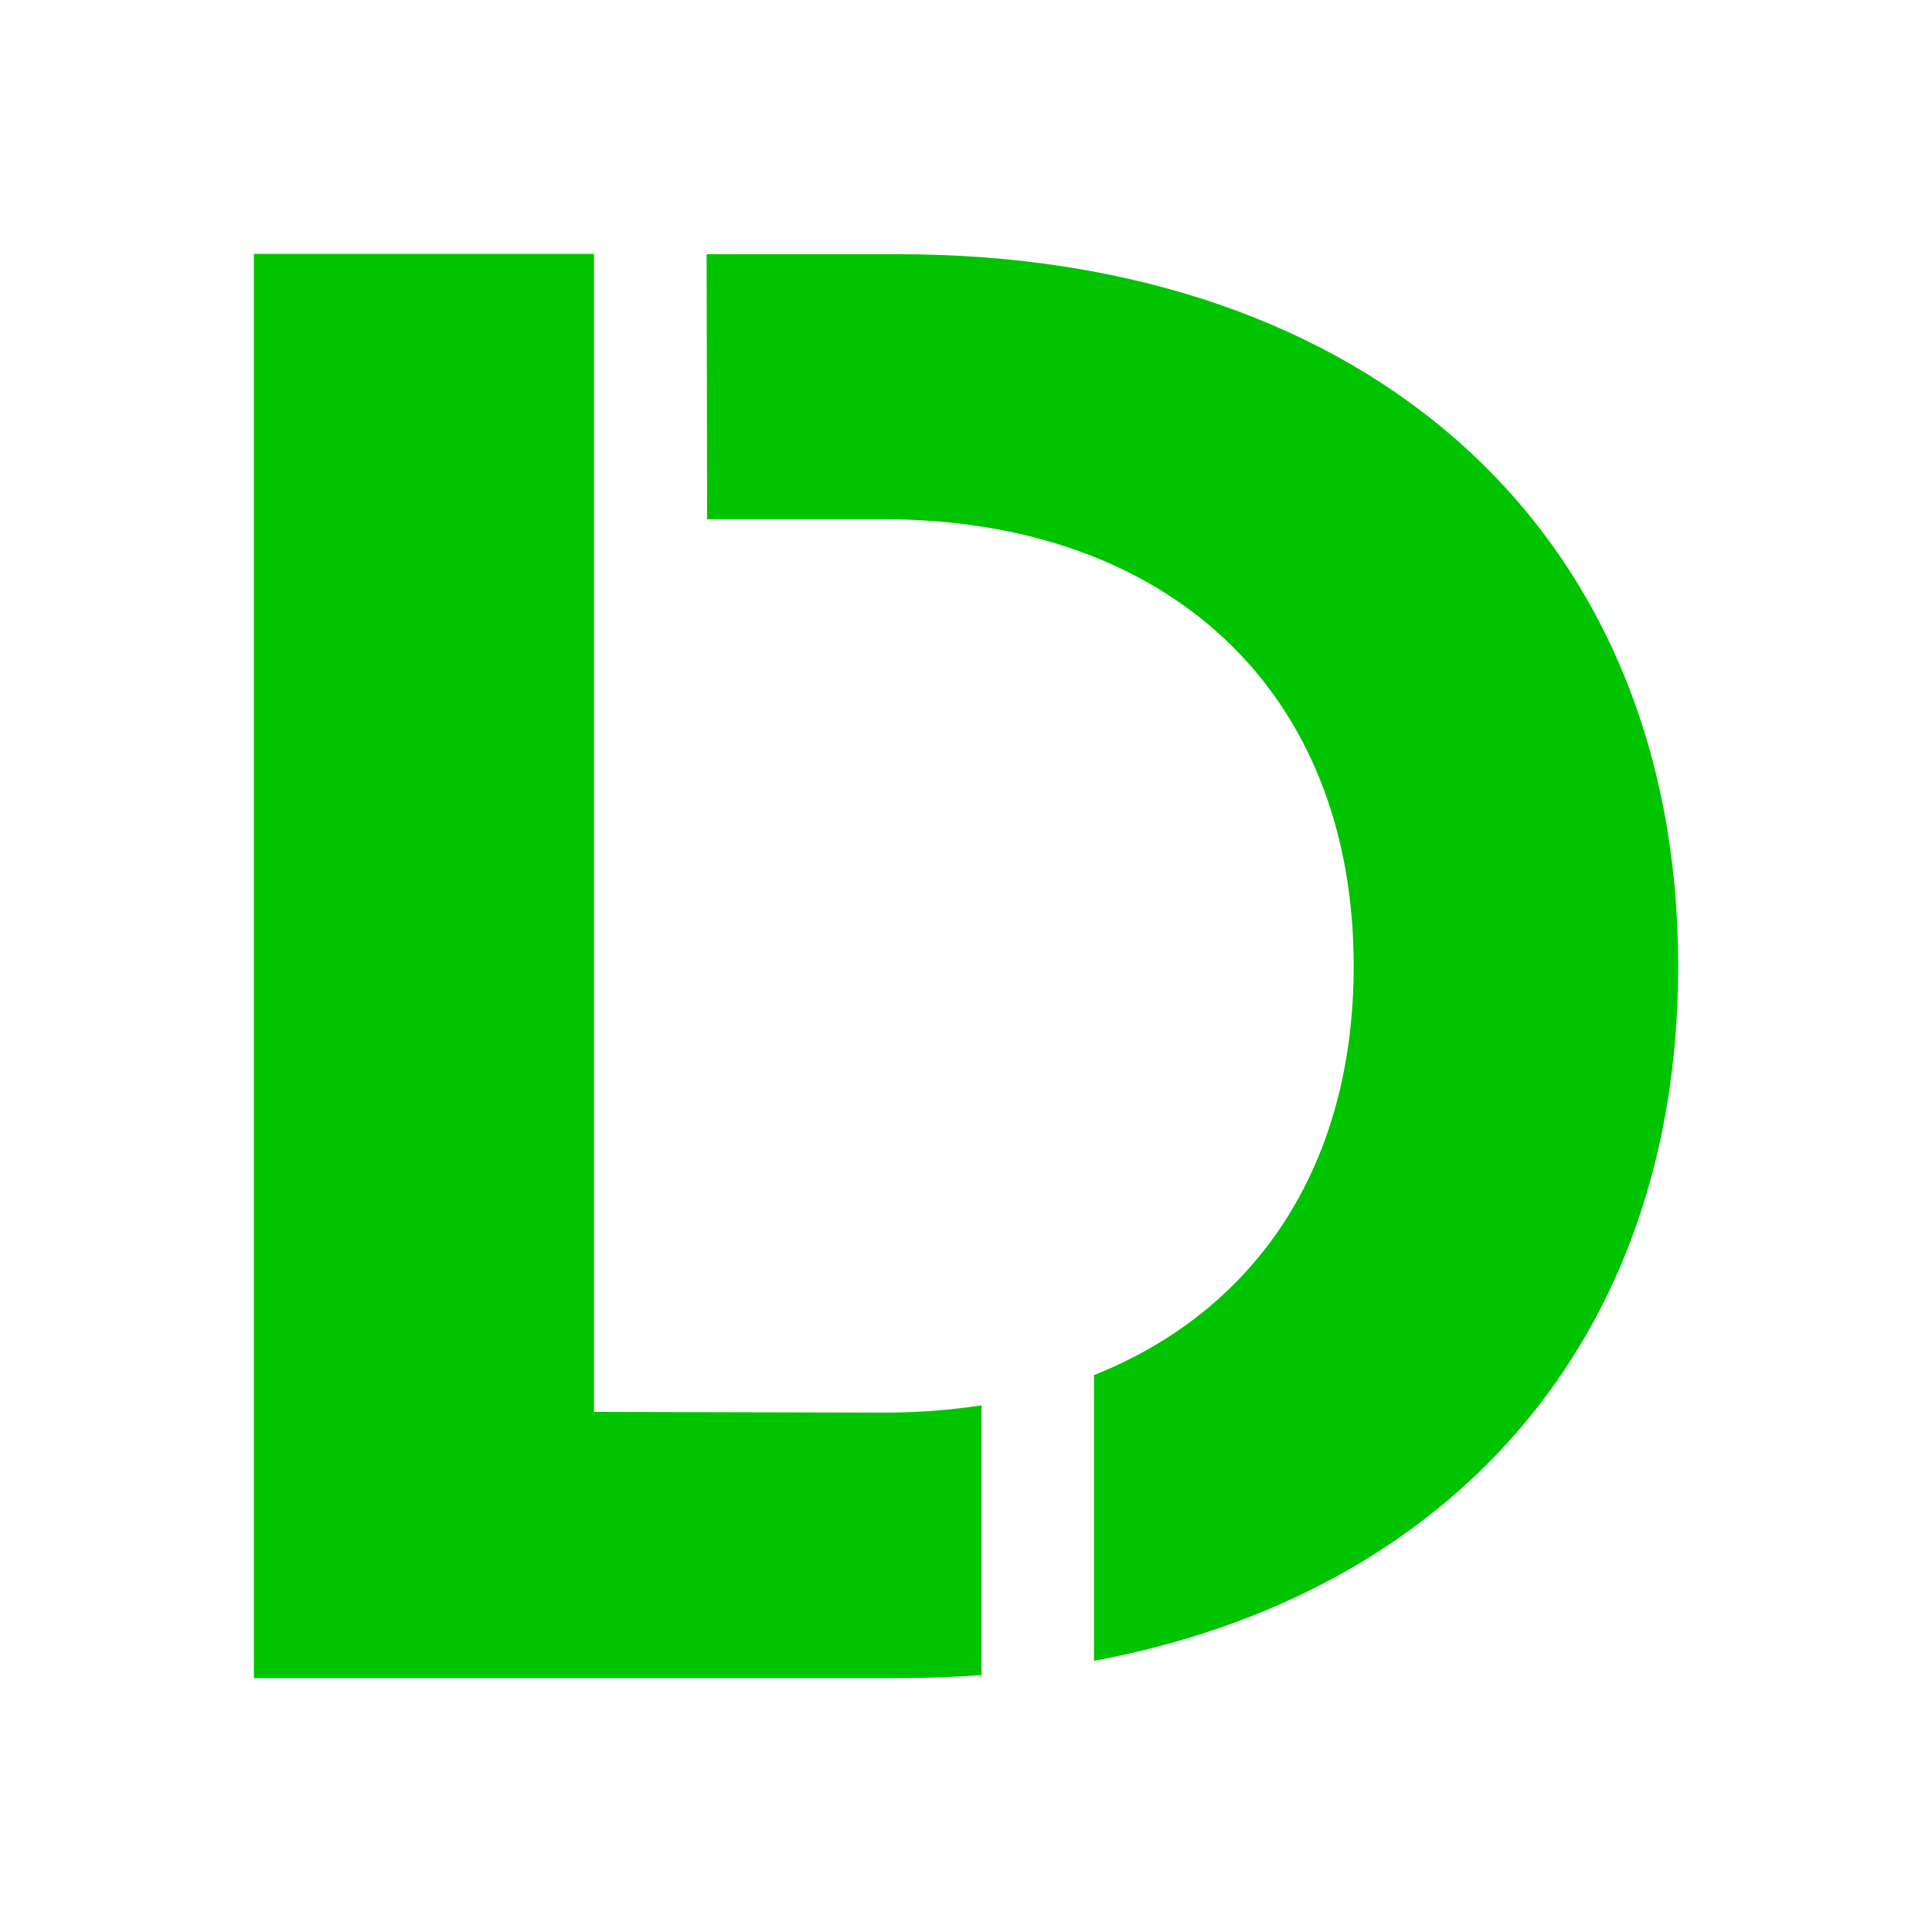 <svg xmlns="http://www.w3.org/2000/svg" xmlns:xlink="http://www.w3.org/1999/xlink" id="eGpOlAykV6g1" viewBox="0 0 24 24" shape-rendering="geometricPrecision" text-rendering="geometricPrecision" style="background-color:#7256bf">
<style/>
<g id="eGpOlAykV6g2_tr" transform="translate(12,12) rotate(0)"><g id="eGpOlAykV6g2_ts" transform="scale(1,1)"><path d="M4.225,14.886v-14.386L0,0.5v17.692h8.006c.351,0,.696-.012,1.033-.038v-3.35c-.409.061-.822.092-1.236.09l-3.578-.009ZM5.63,3.796h2.173c3.539-.006,5.859,2.123,5.859,5.55c0,2.48-1.205,4.276-3.226,5.082v3.55c4.446-.83,7.257-4.001,7.257-8.628c0-5.417-3.858-8.846-9.687-8.846h-2.382L5.63,3.796Z" transform="translate(-8.846,-9.346)" clip-rule="evenodd" fill="#00c400" fill-rule="evenodd"/></g></g></svg>
